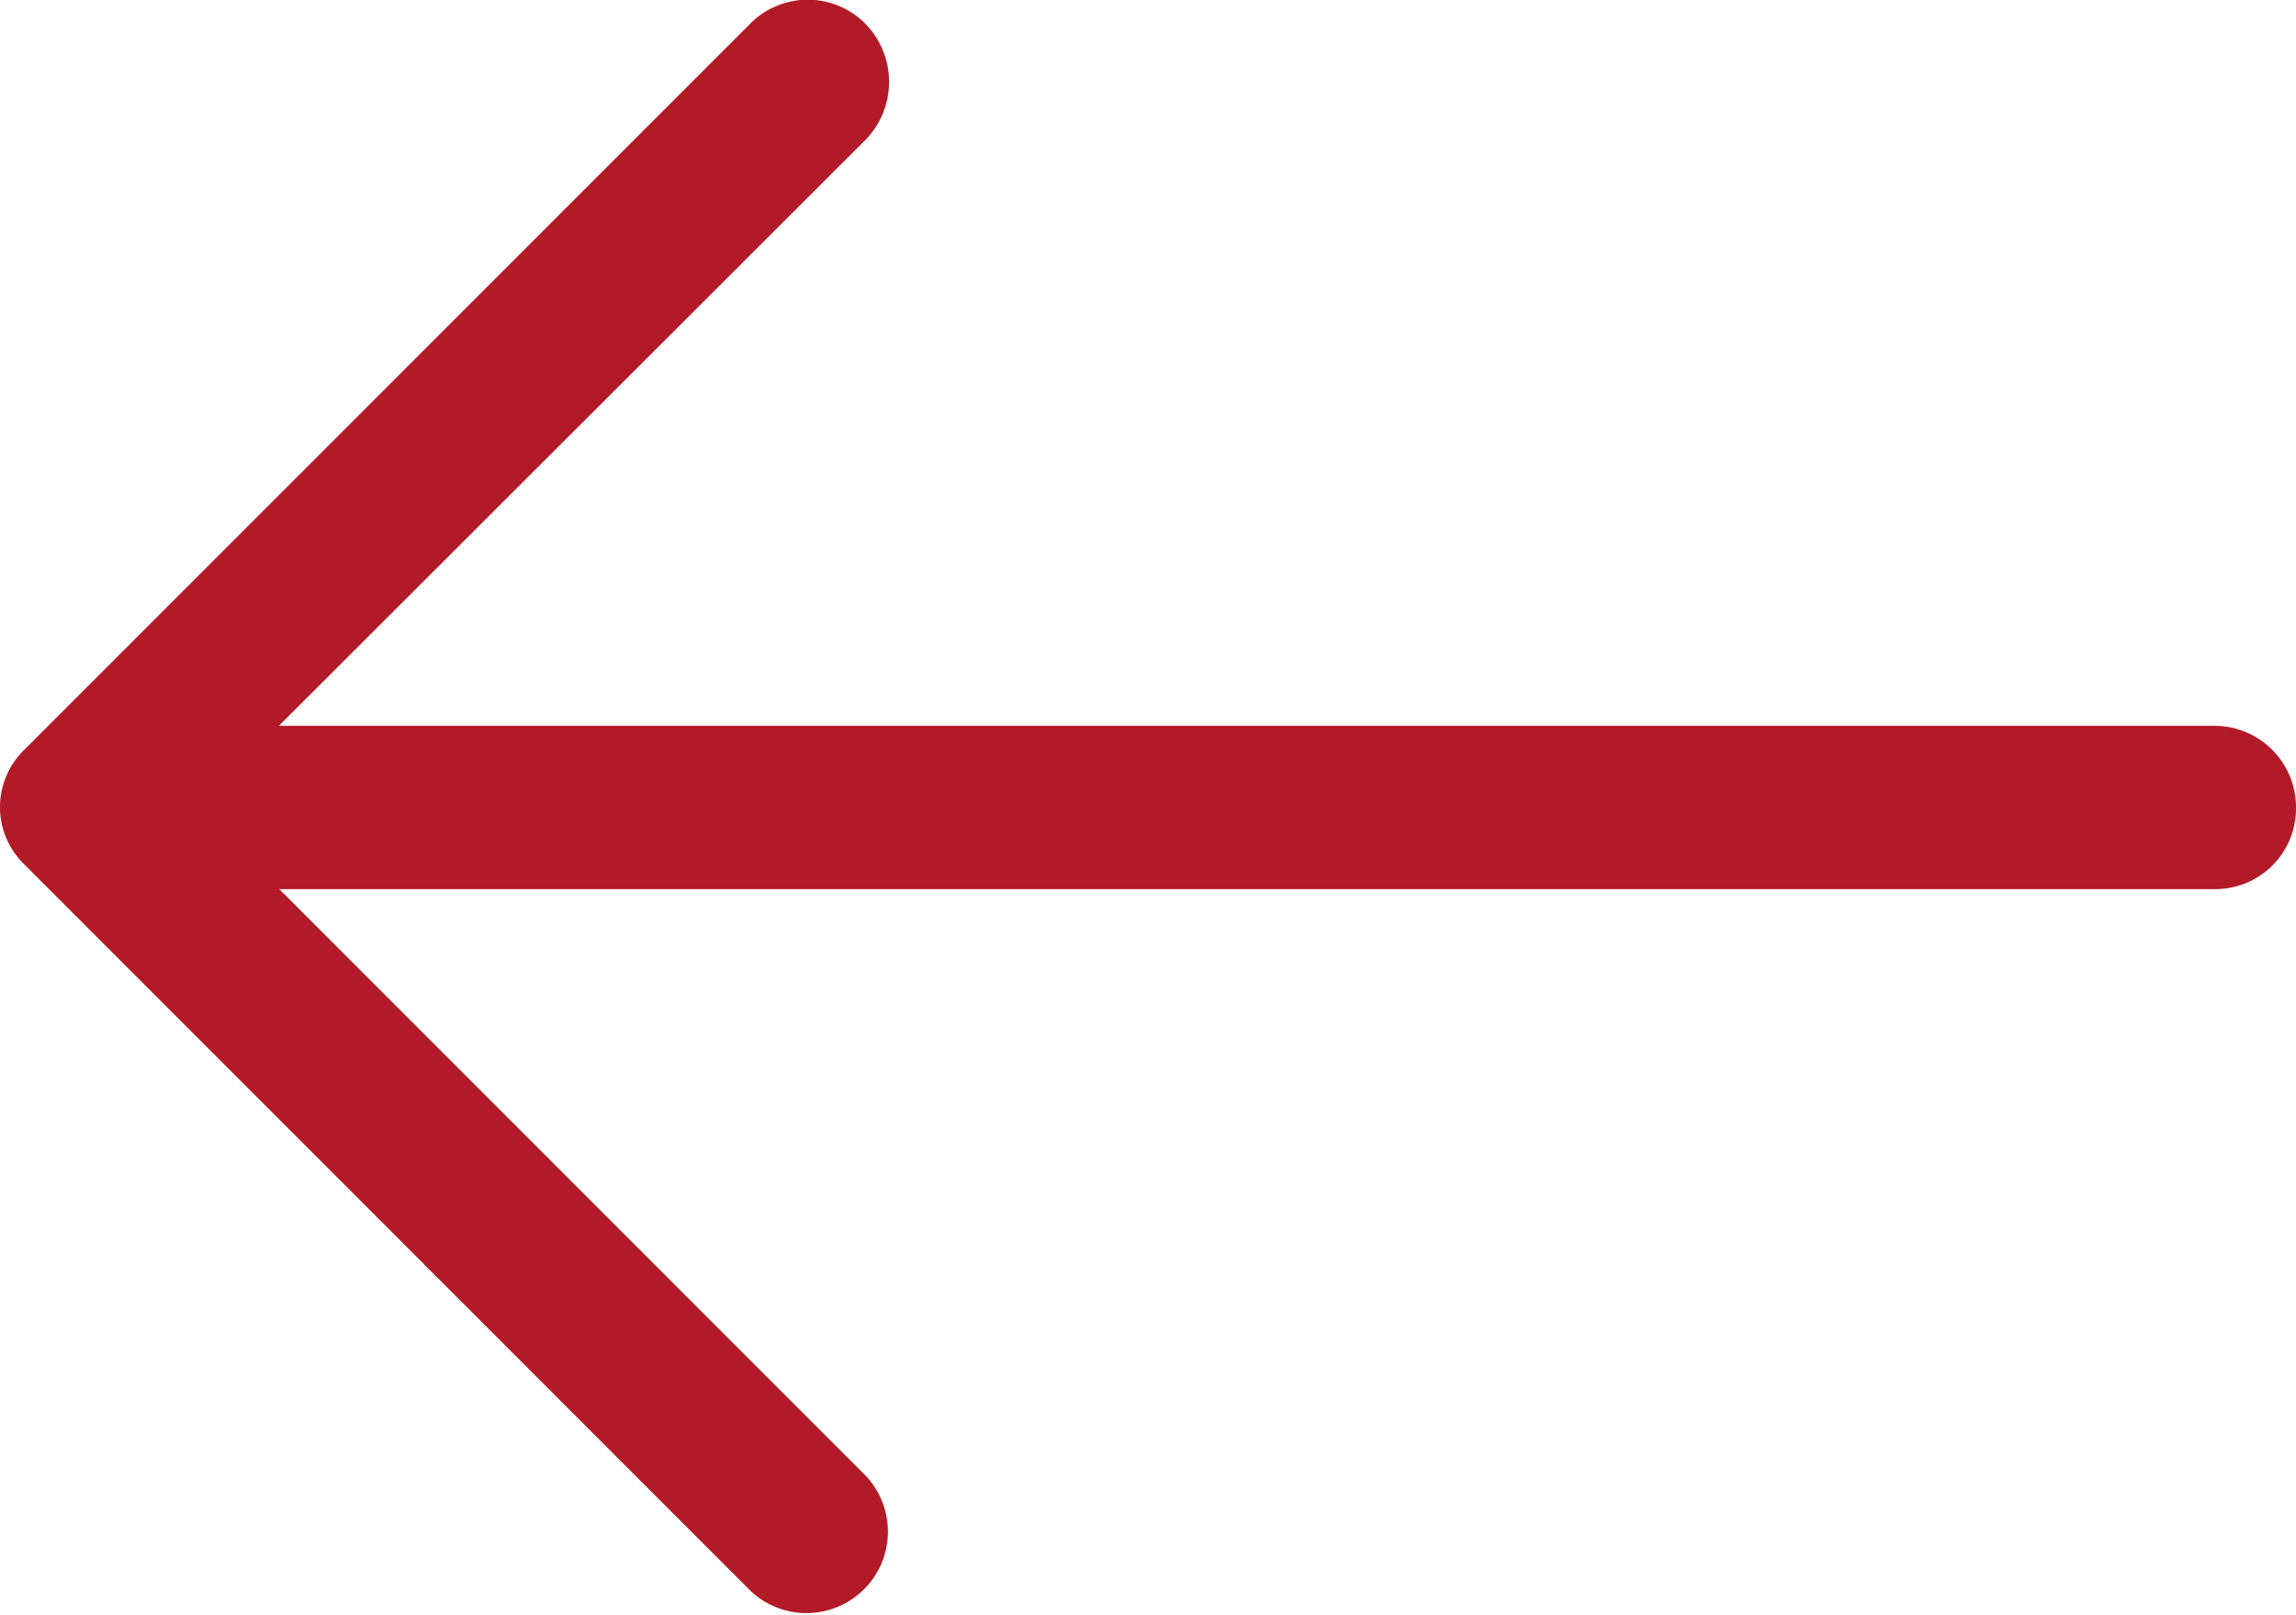 <svg xmlns="http://www.w3.org/2000/svg" viewBox="0 0 31.49 22.142"><defs><style>.a{fill:#b21a28;}</style></defs><path class="a" d="M21.2,5.007a1.117,1.117,0,0,0-1.587,1.571l8.047,8.047H1.111A1.106,1.106,0,0,0,0,15.737a1.118,1.118,0,0,0,1.111,1.127H27.665L19.618,24.9a1.139,1.139,0,0,0,0,1.587,1.112,1.112,0,0,0,1.587,0l9.952-9.952a1.093,1.093,0,0,0,0-1.571Z" transform="translate(31.49 26.816) rotate(180)"/></svg>